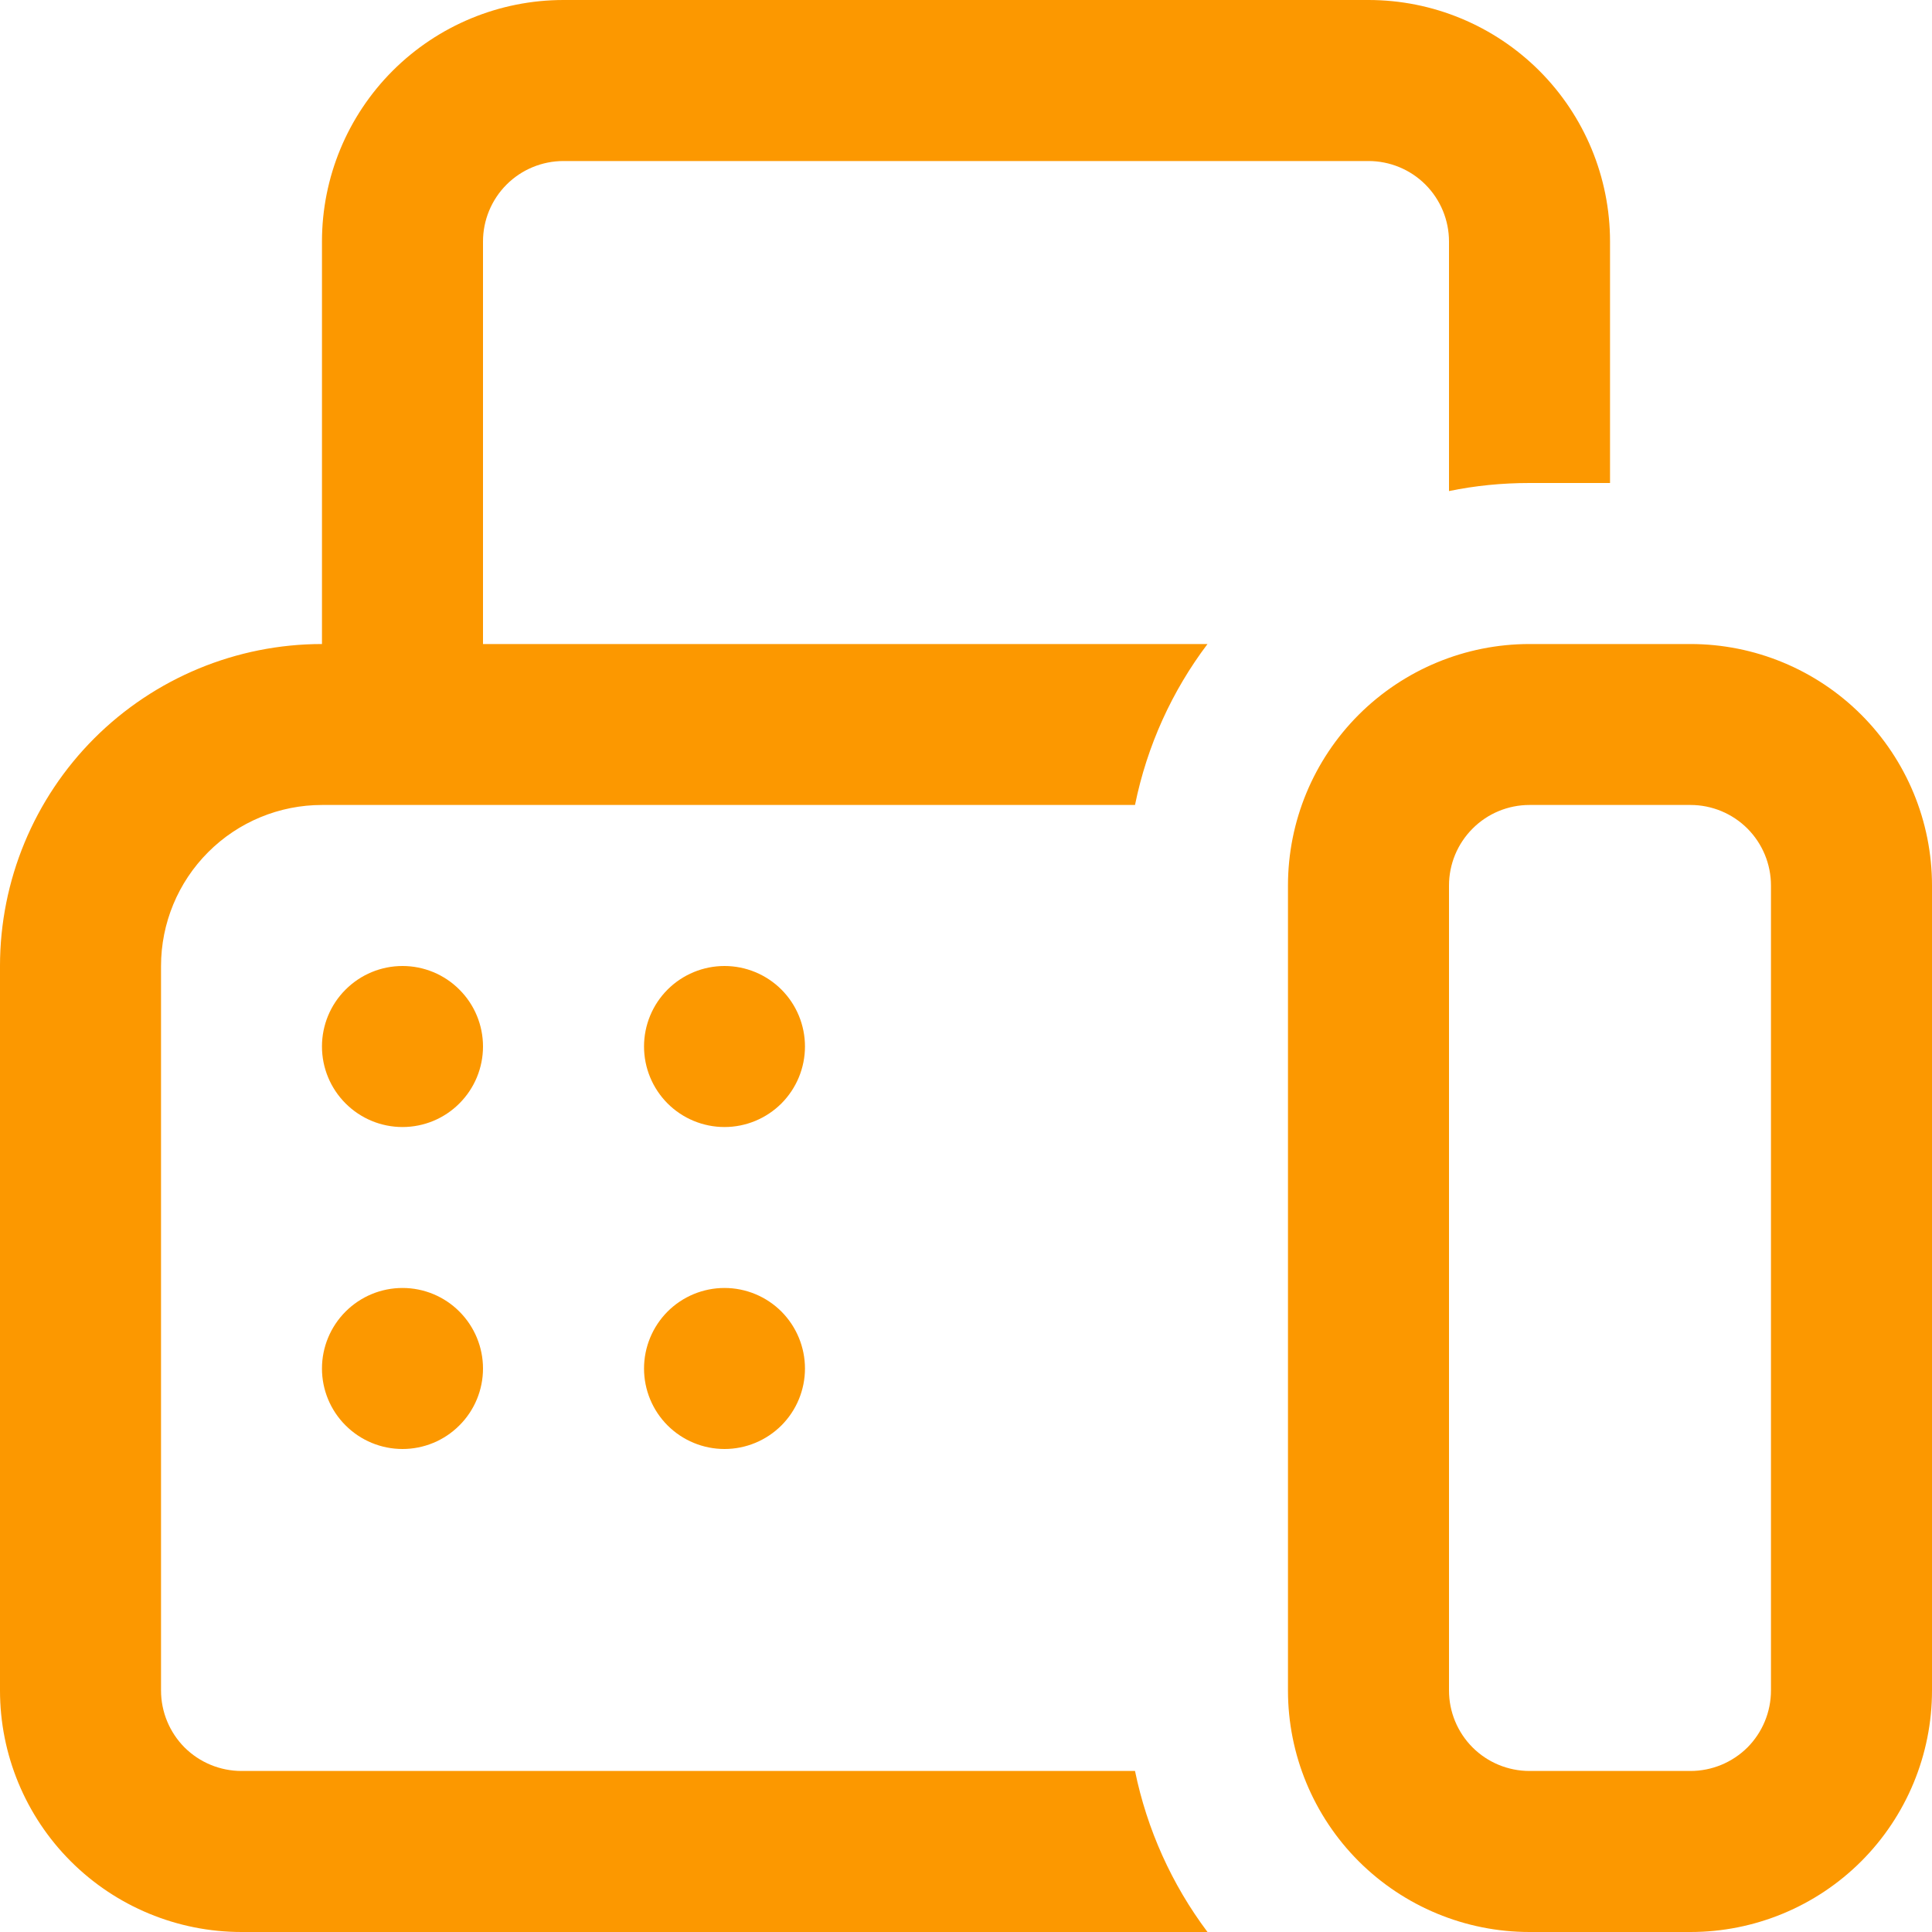 <svg width="23" height="23" viewBox="0 0 23 23" fill="none" xmlns="http://www.w3.org/2000/svg">
<path d="M6.708 0C5.946 0 5.215 0.303 4.675 0.842C4.136 1.381 3.833 2.112 3.833 2.875V7.667C2.817 7.667 1.842 8.071 1.123 8.789C0.404 9.508 0 10.483 0 11.5V20.125C0 20.887 0.303 21.619 0.842 22.158C1.381 22.697 2.112 23 2.875 23H14.375C13.949 22.433 13.655 21.778 13.512 21.083H2.875C2.621 21.083 2.377 20.982 2.197 20.803C2.018 20.623 1.917 20.379 1.917 20.125V11.5C1.917 10.992 2.119 10.504 2.478 10.145C2.837 9.785 3.325 9.583 3.833 9.583H13.512C13.656 8.874 13.955 8.223 14.375 7.667H5.75V2.875C5.75 2.621 5.851 2.377 6.031 2.197C6.21 2.018 6.454 1.917 6.708 1.917H16.292C16.546 1.917 16.79 2.018 16.969 2.197C17.149 2.377 17.25 2.621 17.25 2.875V5.846C17.561 5.782 17.88 5.75 18.208 5.75H19.167V2.875C19.167 2.112 18.864 1.381 18.325 0.842C17.785 0.303 17.054 0 16.292 0H6.708ZM18.208 7.667C17.446 7.667 16.715 7.97 16.175 8.509C15.636 9.048 15.333 9.779 15.333 10.542V20.125C15.333 20.887 15.636 21.619 16.175 22.158C16.715 22.697 17.446 23 18.208 23H20.125C20.887 23 21.619 22.697 22.158 22.158C22.697 21.619 23 20.887 23 20.125V10.542C23 9.779 22.697 9.048 22.158 8.509C21.619 7.97 20.887 7.667 20.125 7.667H18.208ZM17.25 10.542C17.25 10.287 17.351 10.044 17.531 9.864C17.71 9.684 17.954 9.583 18.208 9.583H20.125C20.379 9.583 20.623 9.684 20.803 9.864C20.982 10.044 21.083 10.287 21.083 10.542V20.125C21.083 20.379 20.982 20.623 20.803 20.803C20.623 20.982 20.379 21.083 20.125 21.083H18.208C17.954 21.083 17.71 20.982 17.531 20.803C17.351 20.623 17.25 20.379 17.25 20.125V10.542ZM5.75 12.458C5.75 12.713 5.649 12.956 5.469 13.136C5.29 13.316 5.046 13.417 4.792 13.417C4.537 13.417 4.294 13.316 4.114 13.136C3.934 12.956 3.833 12.713 3.833 12.458C3.833 12.204 3.934 11.96 4.114 11.781C4.294 11.601 4.537 11.5 4.792 11.5C5.046 11.5 5.29 11.601 5.469 11.781C5.649 11.96 5.75 12.204 5.75 12.458ZM4.792 17.25C5.046 17.25 5.29 17.149 5.469 16.969C5.649 16.79 5.75 16.546 5.75 16.292C5.75 16.038 5.649 15.794 5.469 15.614C5.29 15.434 5.046 15.333 4.792 15.333C4.537 15.333 4.294 15.434 4.114 15.614C3.934 15.794 3.833 16.038 3.833 16.292C3.833 16.546 3.934 16.79 4.114 16.969C4.294 17.149 4.537 17.25 4.792 17.25ZM9.583 12.458C9.583 12.713 9.482 12.956 9.303 13.136C9.123 13.316 8.879 13.417 8.625 13.417C8.371 13.417 8.127 13.316 7.947 13.136C7.768 12.956 7.667 12.713 7.667 12.458C7.667 12.204 7.768 11.96 7.947 11.781C8.127 11.601 8.371 11.5 8.625 11.5C8.879 11.5 9.123 11.601 9.303 11.781C9.482 11.96 9.583 12.204 9.583 12.458ZM8.625 17.25C8.879 17.25 9.123 17.149 9.303 16.969C9.482 16.79 9.583 16.546 9.583 16.292C9.583 16.038 9.482 15.794 9.303 15.614C9.123 15.434 8.879 15.333 8.625 15.333C8.371 15.333 8.127 15.434 7.947 15.614C7.768 15.794 7.667 16.038 7.667 16.292C7.667 16.546 7.768 16.79 7.947 16.969C8.127 17.149 8.371 17.25 8.625 17.25Z" fill="#FC9800"/>
</svg>
